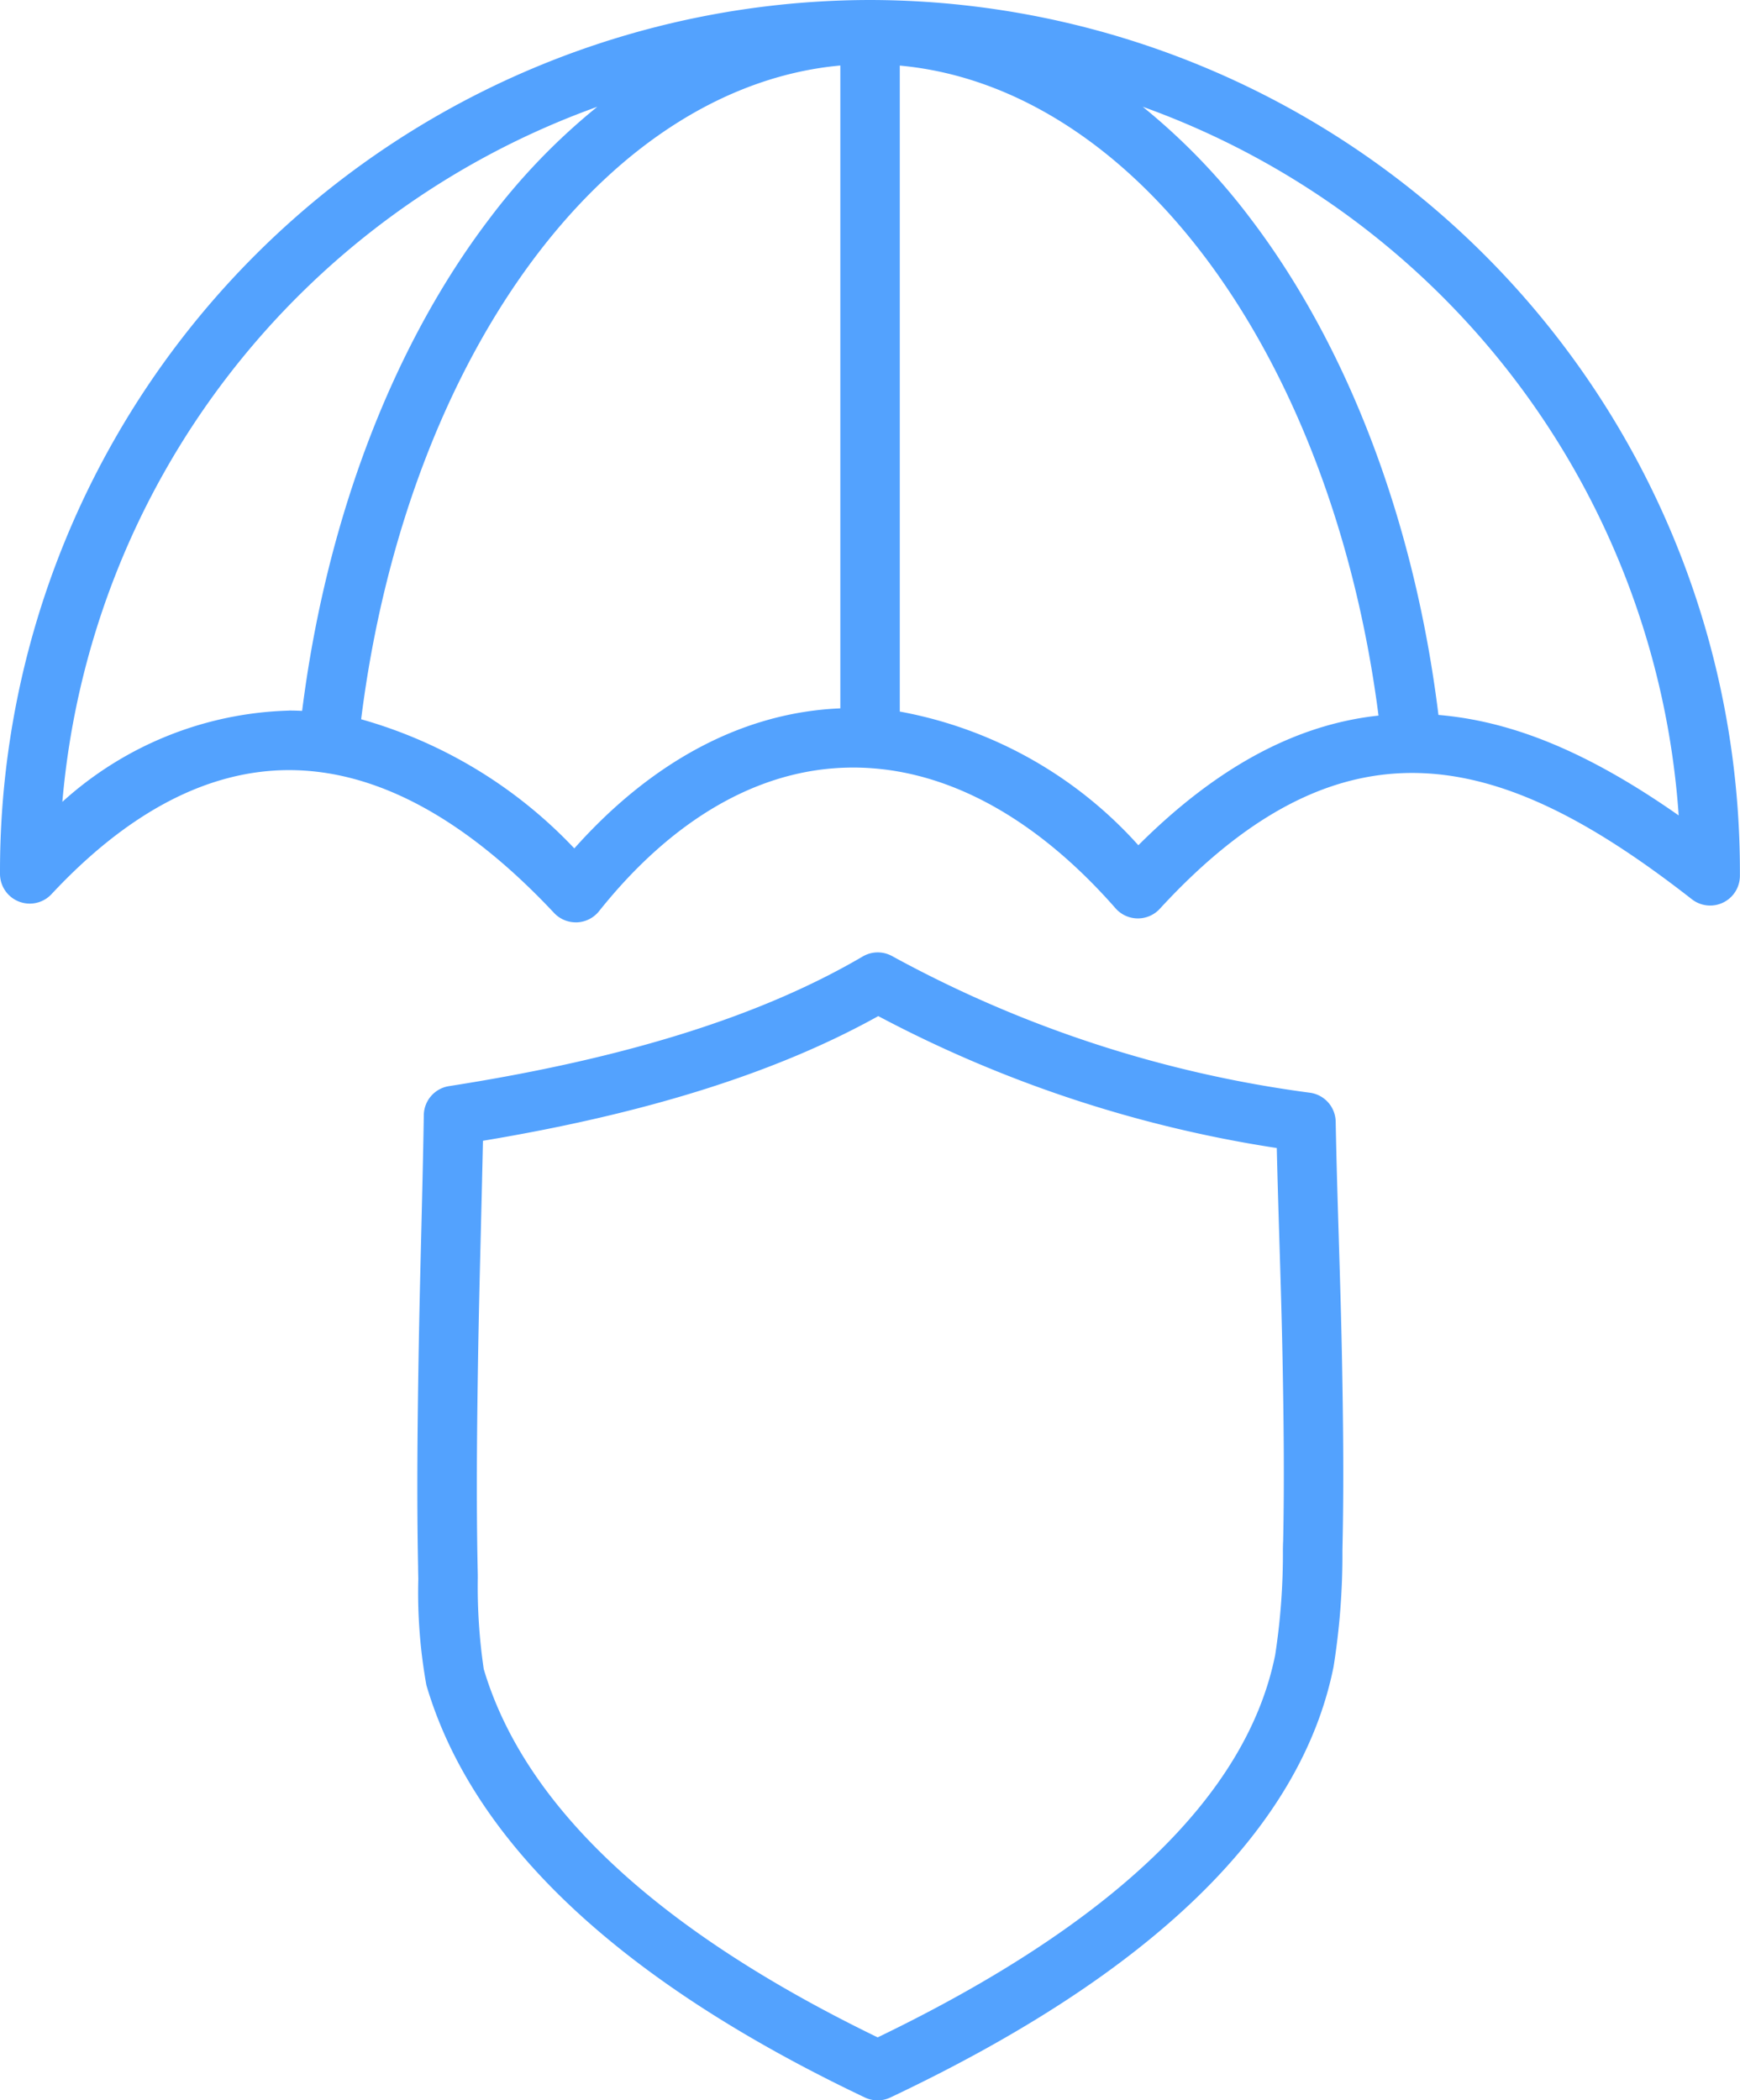 <svg xmlns="http://www.w3.org/2000/svg" width="76.505" height="92.335" viewBox="0 0 76.505 92.335">
  <path id="risk-management" d="M89.6,9A38.3,38.3,0,0,0,51.348,47.253c0,.037,0,.074,0,.11v.06a1.308,1.308,0,0,0,2.265.888c3.373-3.614,6.884-5.449,10.434-5.453h.012c3.824,0,7.744,2.113,11.651,6.28a1.308,1.308,0,0,0,.955.413h.052a1.308,1.308,0,0,0,.971-.492c3.217-4.035,6.986-6.217,10.9-6.31,4.089-.1,8.172,2.041,11.808,6.184a1.308,1.308,0,0,0,1.947.022c8.3-9.026,15.353-6.7,23.393-.42a1.308,1.308,0,0,0,2.113-1.023v-.1c0-.055,0-.11,0-.164A38.3,38.3,0,0,0,89.6,9ZM64.046,40.242a15.457,15.457,0,0,0-9.956,4.011A35.719,35.719,0,0,1,77.61,13.695a28,28,0,0,0-4.772,4.958c-4.262,5.62-7.153,13.254-8.206,21.6-.19-.008-.38-.014-.571-.014ZM76.6,46.3a20.553,20.553,0,0,0-9.373-5.677c.991-7.914,3.706-15.12,7.7-20.389,3.777-4.983,8.482-7.909,13.369-8.354V40.143C84.062,40.316,80.046,42.433,76.6,46.3Zm24.8-.138a18.576,18.576,0,0,0-10.49-5.878v-28.4c4.887.445,9.591,3.37,13.369,8.353,3.967,5.232,6.672,12.374,7.68,20.224-3.644.392-7.126,2.274-10.559,5.7Zm13.194-5.729c-1.034-8.418-3.938-16.12-8.229-21.78a28,28,0,0,0-4.773-4.959A35.716,35.716,0,0,1,125.157,44.85c-3.94-2.758-7.273-4.14-10.565-4.418Zm-4.379,23.086c-.053-1.709-.107-3.476-.139-5.206a1.308,1.308,0,0,0-1.136-1.272A52.572,52.572,0,0,1,90.57,51.033a1.308,1.308,0,0,0-1.29.019c-4.482,2.626-10.433,4.489-18.191,5.7a1.308,1.308,0,0,0-1.107,1.272c-.028,1.771-.073,3.576-.115,5.322-.044,1.789-.089,3.639-.117,5.458-.043,2.746-.083,5.94-.019,9.086,0,.156.006.335.009.531a22.962,22.962,0,0,0,.355,4.663l.009.032c2.043,6.9,8.527,12.993,19.271,18.1a1.308,1.308,0,0,0,1.121,0c11.5-5.439,18.059-11.811,19.487-18.94a31.191,31.191,0,0,0,.389-5.1l.006-.306c.06-2.778.024-5.531-.024-8.093C110.321,67.02,110.267,65.24,110.214,63.518ZM107.762,76.8l-.007.308a29.281,29.281,0,0,1-.338,4.645c-1.234,6.162-7.114,11.819-17.479,16.82-9.7-4.706-15.525-10.151-17.32-16.19a24.72,24.72,0,0,1-.262-4.01c0-.2-.006-.385-.009-.545-.063-3.1-.023-6.268.019-8.992.028-1.807.073-3.652.117-5.435.034-1.393.069-2.824.1-4.247,7.214-1.2,12.917-3,17.381-5.481a55.141,55.141,0,0,0,17.522,5.8c.032,1.383.075,2.772.116,4.124.053,1.714.107,3.486.139,5.218.047,2.534.083,5.256.024,7.987Z" transform="translate(-51.348 -9)" fill="#53a2fe"/>
</svg>
